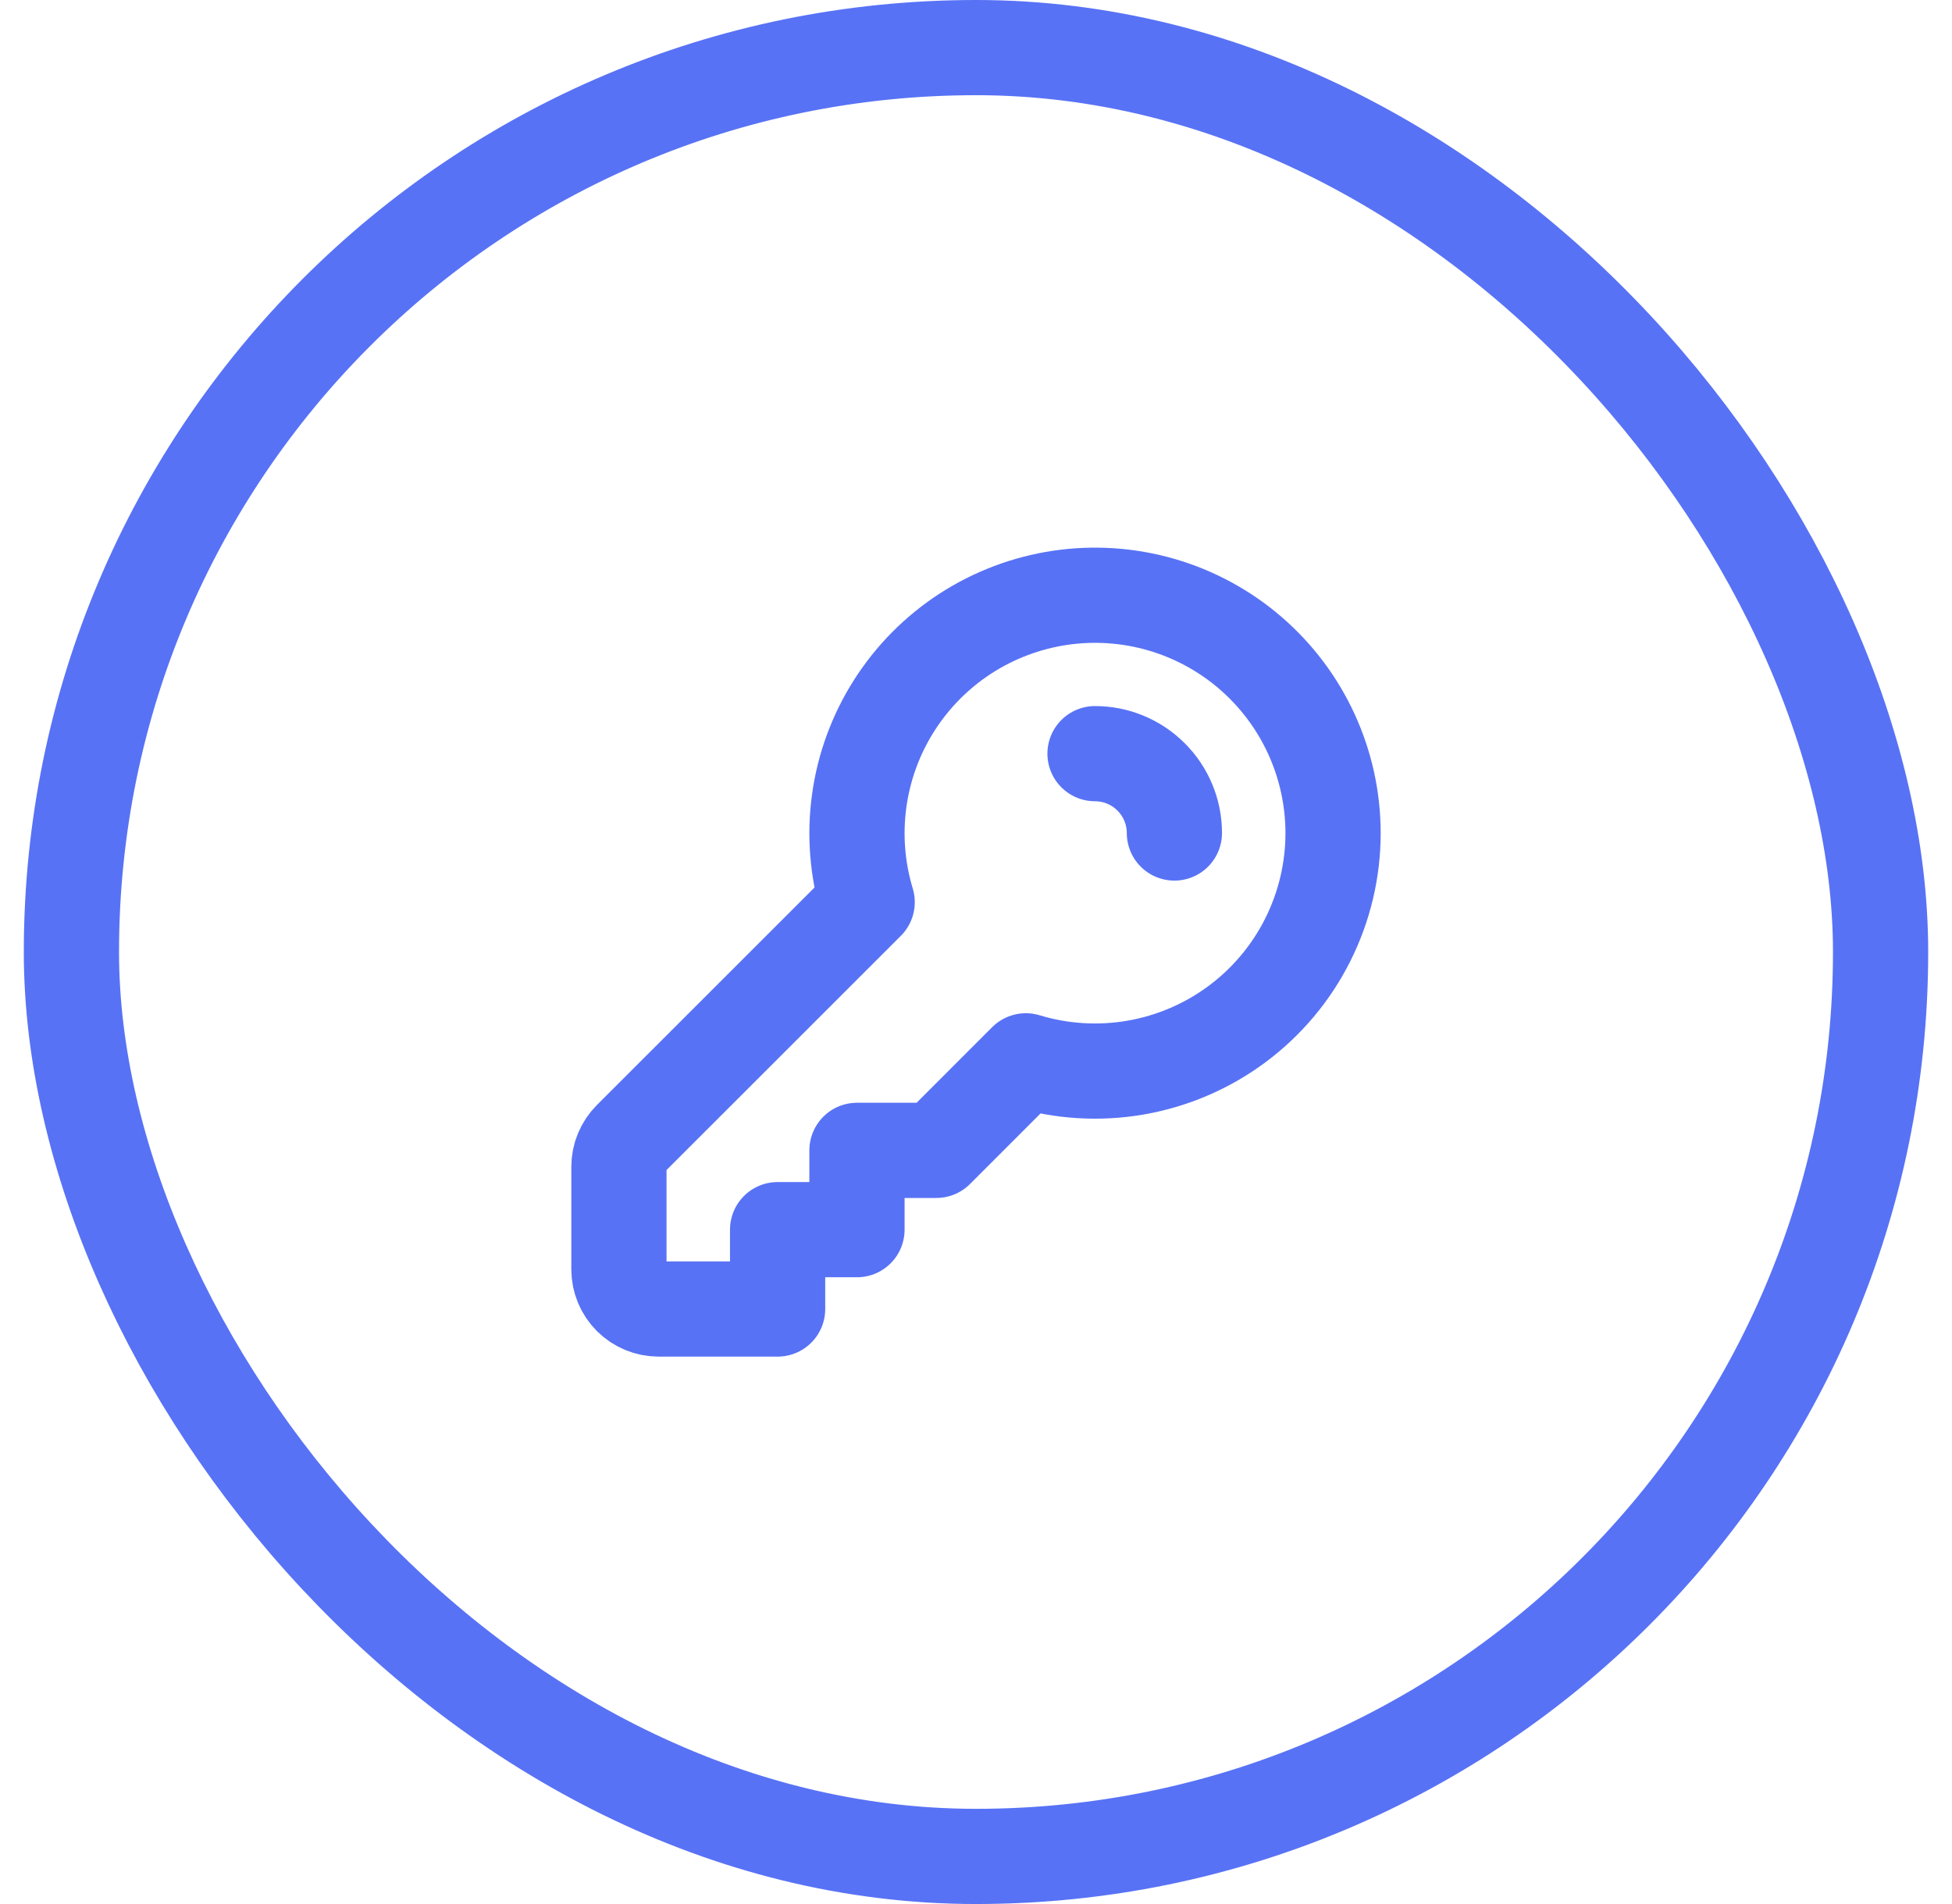 <svg width="41" height="40" viewBox="0 0 41 40" fill="none" xmlns="http://www.w3.org/2000/svg">
<rect x="1.5" y="1" width="38" height="38" rx="19" stroke="#5872F5" stroke-width="2"/>
<path d="M23 15.833C23.442 15.833 23.866 16.009 24.178 16.322C24.491 16.634 24.667 17.058 24.667 17.5M28 17.5C28 18.281 27.817 19.051 27.466 19.749C27.116 20.446 26.606 21.052 25.979 21.517C25.351 21.983 24.624 22.294 23.854 22.428C23.085 22.561 22.295 22.513 21.547 22.286L19.667 24.167H18V25.833H16.333V27.5H13.833C13.612 27.5 13.4 27.412 13.244 27.256C13.088 27.1 13 26.888 13 26.667V24.512C13 24.291 13.088 24.079 13.244 23.922L18.214 18.953C18.006 18.265 17.949 17.541 18.046 16.829C18.143 16.117 18.392 15.435 18.777 14.828C19.161 14.222 19.672 13.705 20.274 13.313C20.876 12.922 21.555 12.665 22.266 12.559C22.976 12.454 23.701 12.502 24.391 12.702C25.081 12.902 25.72 13.248 26.264 13.717C26.808 14.186 27.245 14.767 27.544 15.419C27.844 16.072 27.999 16.782 28 17.5Z" stroke="#5872F5" stroke-width="2" stroke-linecap="round" stroke-linejoin="round"/>
</svg>
